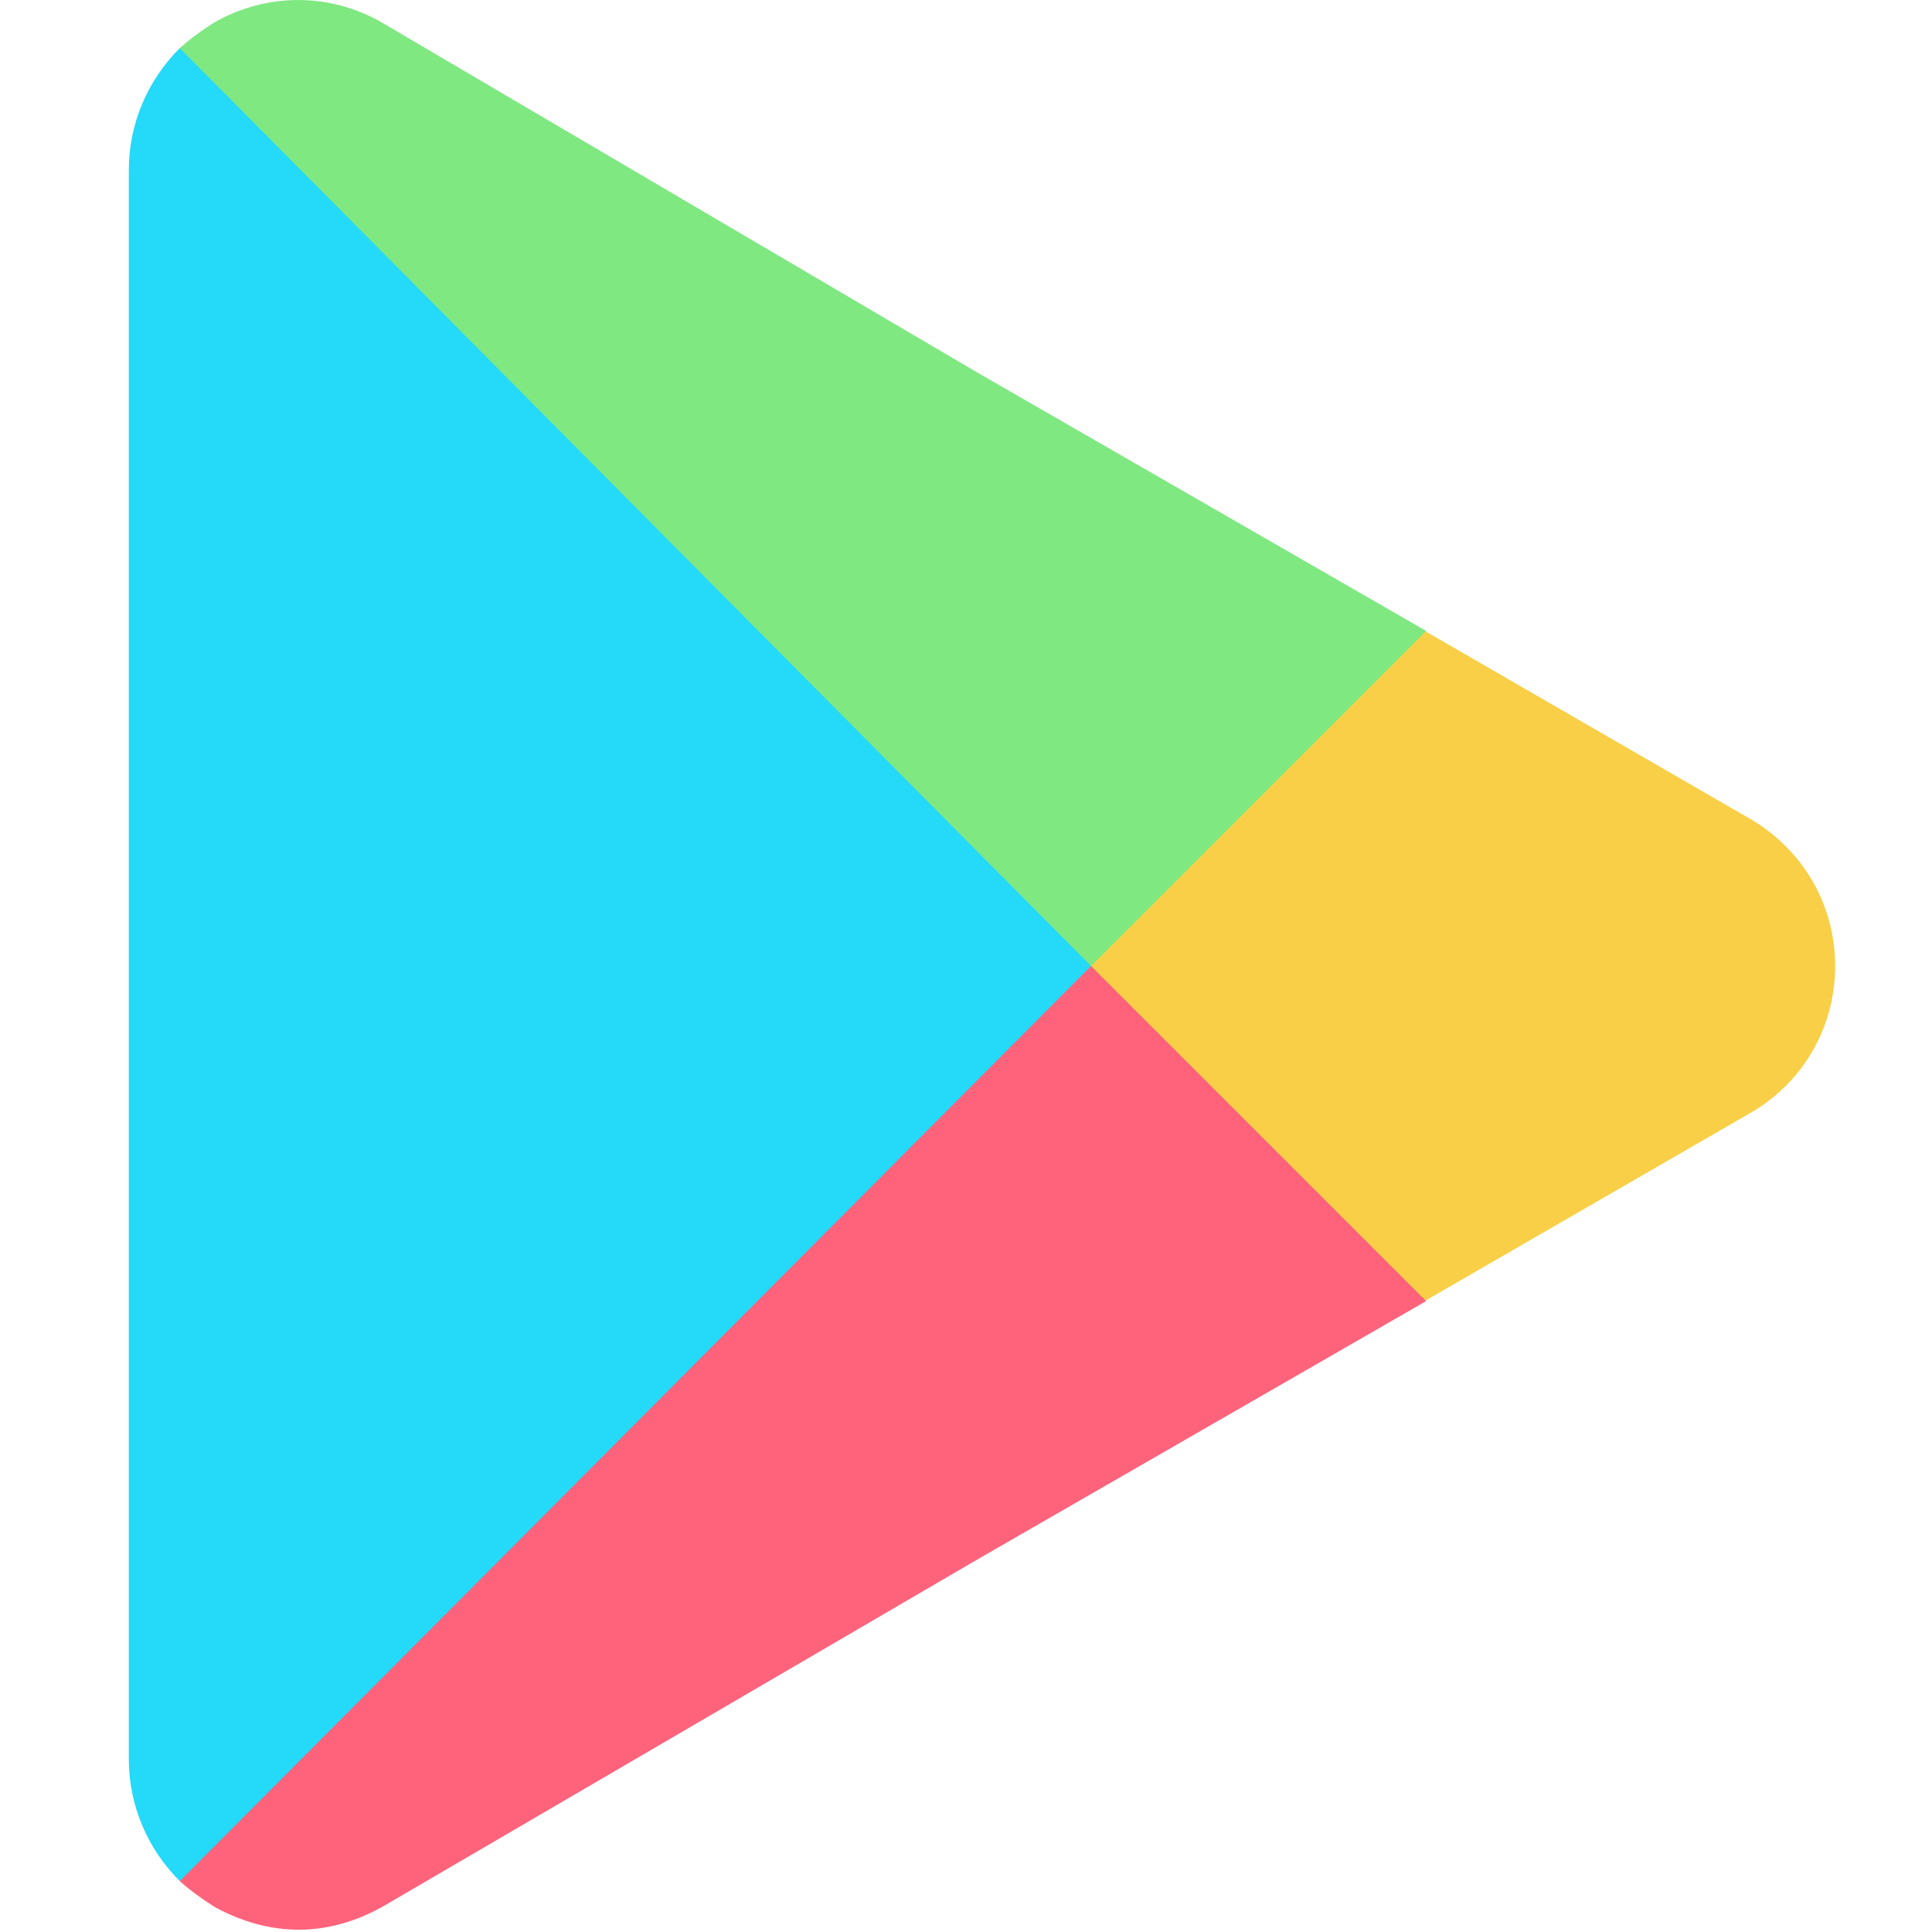 <svg width="27" height="27" viewBox="0 0 27 27" fill="none" xmlns="http://www.w3.org/2000/svg">
<path d="M24.49 11.462L19.923 8.824L13.665 13.5L19.923 18.175L24.506 15.528C25.22 15.094 25.646 14.336 25.646 13.5C25.646 12.664 25.22 11.906 24.49 11.462Z" fill="#F8CF46"/>
<path d="M15.247 13.5C15.241 13.509 9.715 20.613 9.71 20.619L2.512 26.288C2.069 25.845 1.8 25.244 1.8 24.579V2.381C1.8 1.717 2.069 1.116 2.512 0.673L9.71 6.381C9.715 6.387 15.241 13.491 15.247 13.5Z" fill="#25D9F8"/>
<path d="M19.93 8.817L15.247 13.5L2.512 0.673C2.67 0.53 2.828 0.42 3.002 0.309C3.762 -0.118 4.664 -0.102 5.407 0.356L13.665 5.21L19.93 8.817Z" fill="#7FE881"/>
<path d="M19.93 18.183L13.665 21.79L5.391 26.62C5.012 26.842 4.6 26.968 4.173 26.968C3.778 26.968 3.382 26.858 3.002 26.652C2.828 26.541 2.67 26.43 2.512 26.288L15.247 13.5L19.93 18.183Z" fill="#FF637B"/>
</svg>
